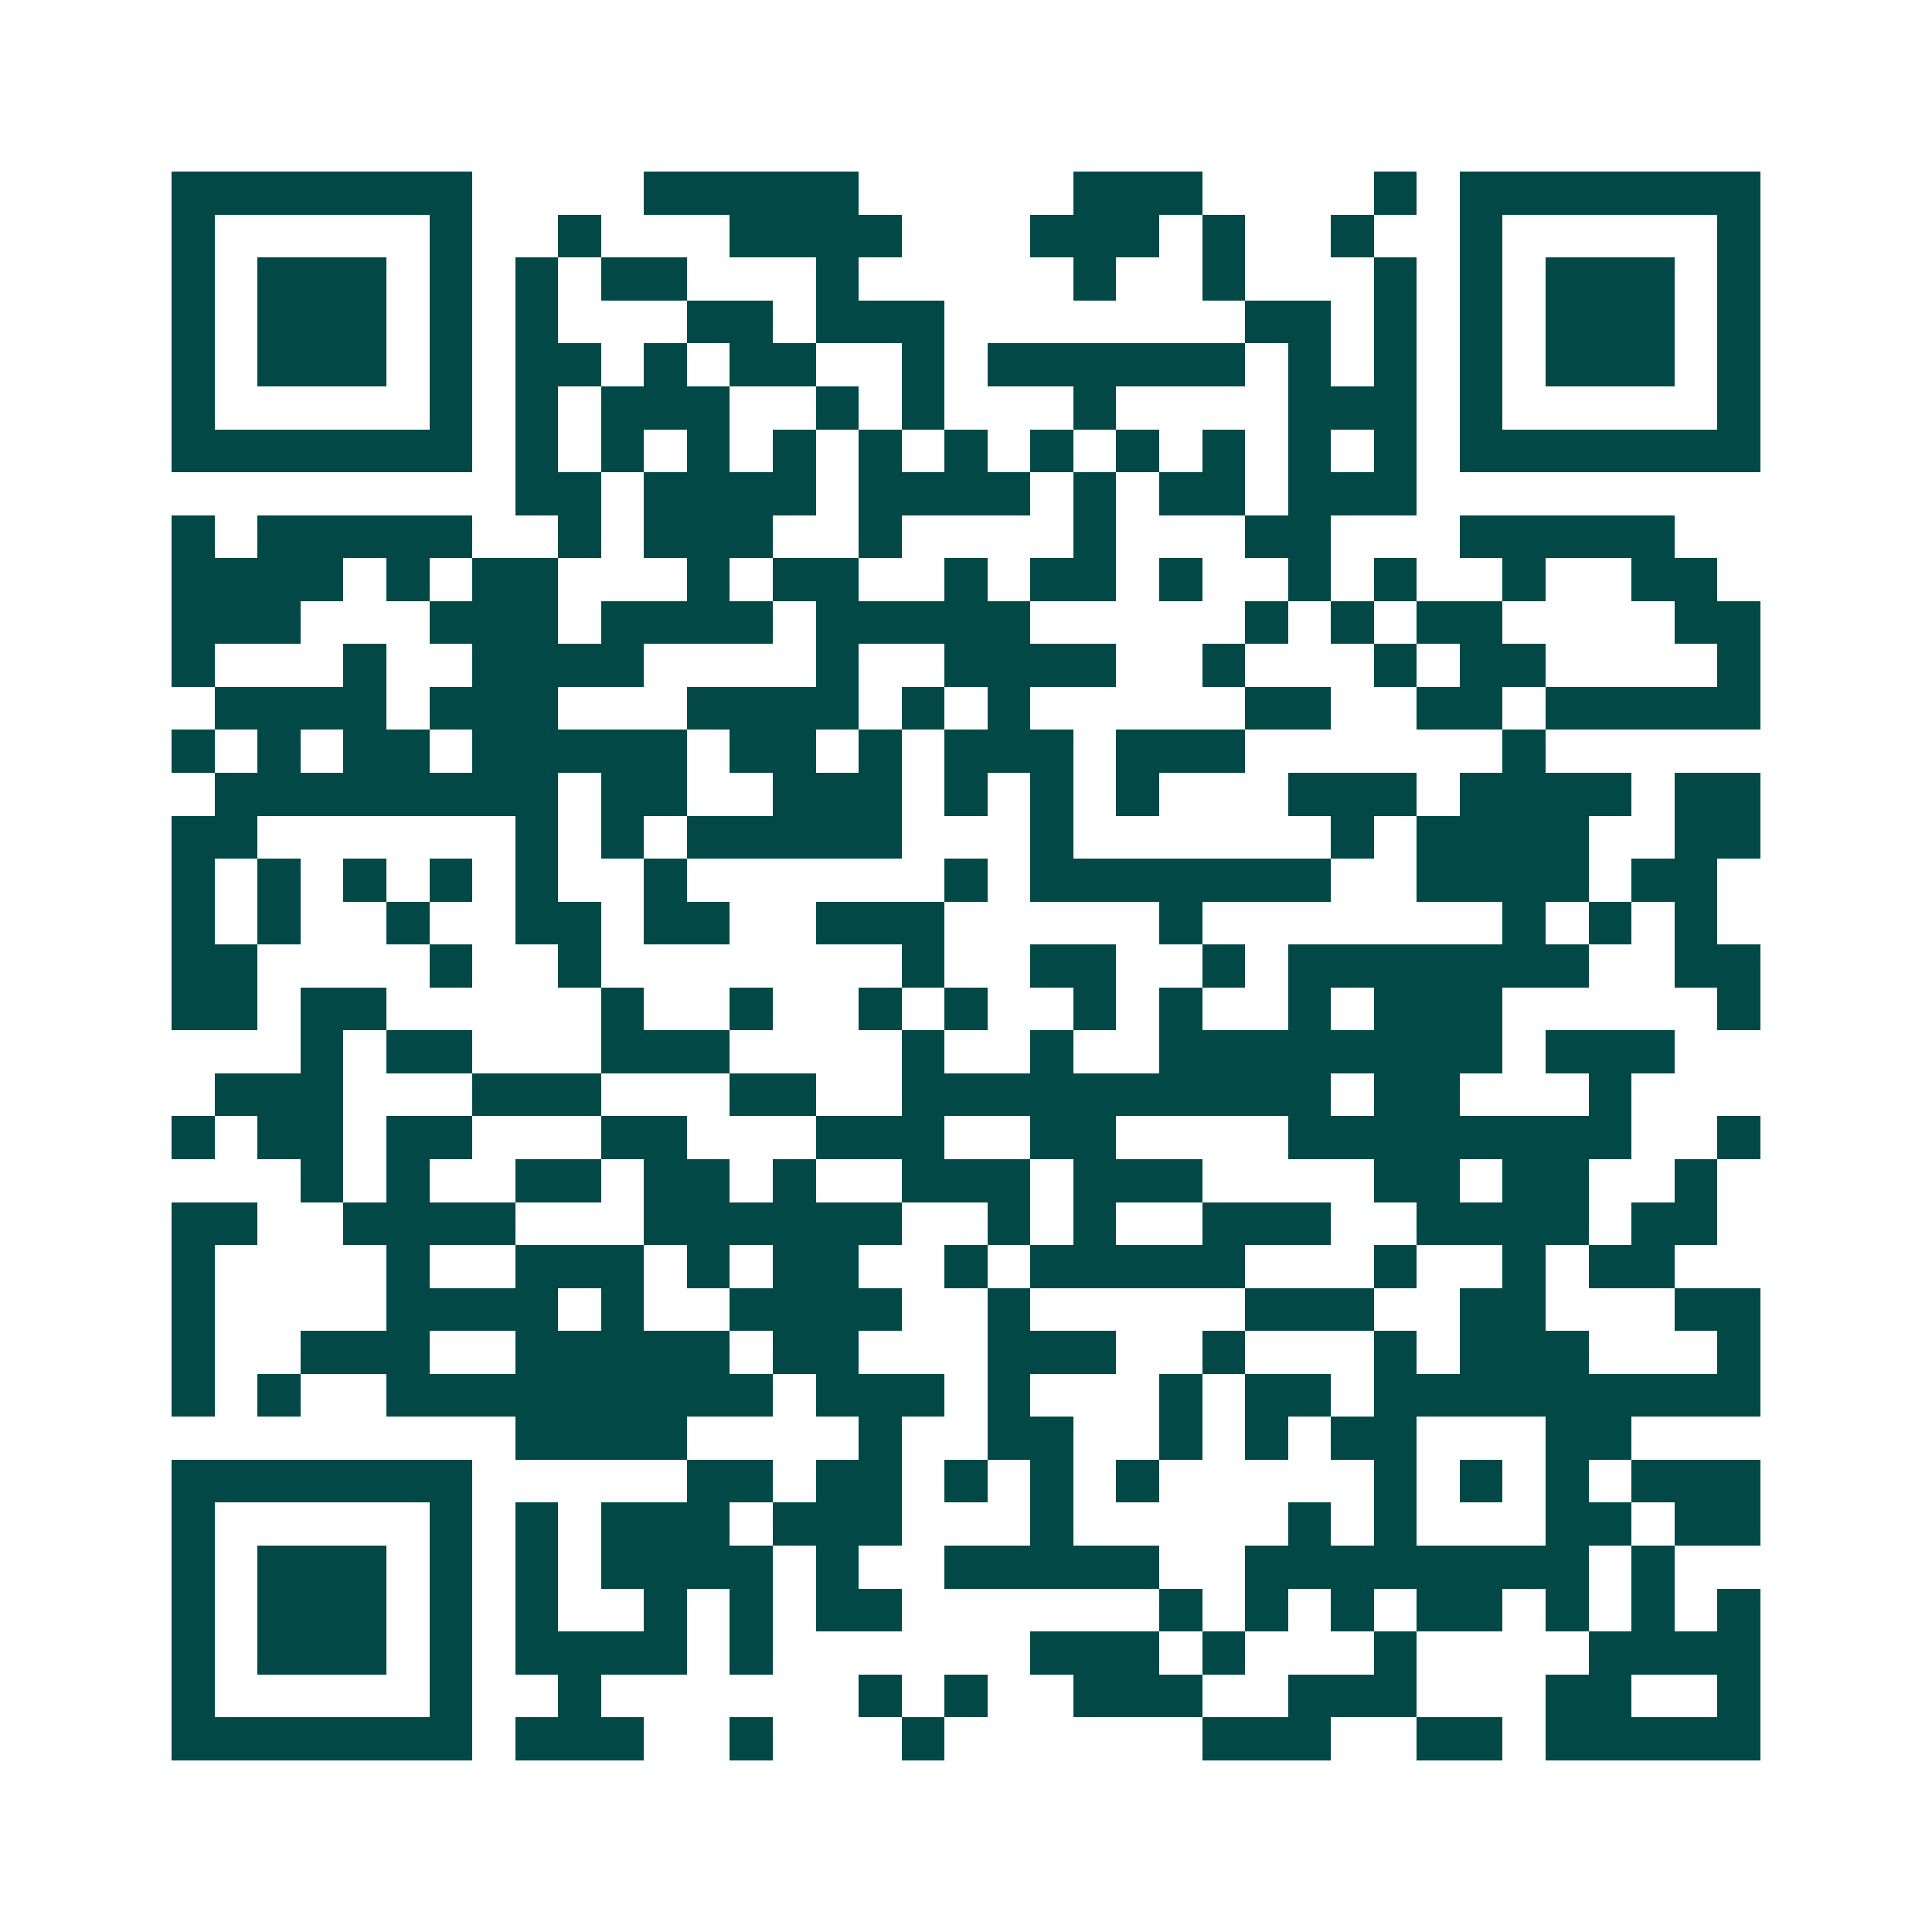 <svg xmlns="http://www.w3.org/2000/svg" width="200" height="200" viewBox="0 0 45 45" shape-rendering="crispEdges"><path fill="#ffffff" d="M0 0h45v45H0z"/><path stroke="#014847" d="M4 4.5h7m4 0h5m5 0h3m4 0h1m1 0h7M4 5.5h1m5 0h1m2 0h1m3 0h4m3 0h3m1 0h1m2 0h1m2 0h1m5 0h1M4 6.5h1m1 0h3m1 0h1m1 0h1m1 0h2m3 0h1m5 0h1m2 0h1m3 0h1m1 0h1m1 0h3m1 0h1M4 7.5h1m1 0h3m1 0h1m1 0h1m3 0h2m1 0h3m7 0h2m1 0h1m1 0h1m1 0h3m1 0h1M4 8.5h1m1 0h3m1 0h1m1 0h2m1 0h1m1 0h2m2 0h1m1 0h6m1 0h1m1 0h1m1 0h1m1 0h3m1 0h1M4 9.5h1m5 0h1m1 0h1m1 0h3m2 0h1m1 0h1m3 0h1m4 0h3m1 0h1m5 0h1M4 10.5h7m1 0h1m1 0h1m1 0h1m1 0h1m1 0h1m1 0h1m1 0h1m1 0h1m1 0h1m1 0h1m1 0h1m1 0h7M12 11.5h2m1 0h4m1 0h4m1 0h1m1 0h2m1 0h3M4 12.5h1m1 0h5m2 0h1m1 0h3m2 0h1m4 0h1m3 0h2m3 0h5M4 13.5h4m1 0h1m1 0h2m3 0h1m1 0h2m2 0h1m1 0h2m1 0h1m2 0h1m1 0h1m2 0h1m2 0h2M4 14.5h3m3 0h3m1 0h4m1 0h5m5 0h1m1 0h1m1 0h2m4 0h2M4 15.5h1m3 0h1m2 0h4m4 0h1m2 0h4m2 0h1m3 0h1m1 0h2m4 0h1M5 16.5h4m1 0h3m3 0h4m1 0h1m1 0h1m5 0h2m2 0h2m1 0h5M4 17.5h1m1 0h1m1 0h2m1 0h5m1 0h2m1 0h1m1 0h3m1 0h3m6 0h1M5 18.5h8m1 0h2m2 0h3m1 0h1m1 0h1m1 0h1m3 0h3m1 0h4m1 0h2M4 19.5h2m6 0h1m1 0h1m1 0h5m3 0h1m6 0h1m1 0h4m2 0h2M4 20.5h1m1 0h1m1 0h1m1 0h1m1 0h1m2 0h1m6 0h1m1 0h7m2 0h4m1 0h2M4 21.5h1m1 0h1m2 0h1m2 0h2m1 0h2m2 0h3m5 0h1m7 0h1m1 0h1m1 0h1M4 22.5h2m4 0h1m2 0h1m7 0h1m2 0h2m2 0h1m1 0h7m2 0h2M4 23.5h2m1 0h2m5 0h1m2 0h1m2 0h1m1 0h1m2 0h1m1 0h1m2 0h1m1 0h3m5 0h1M7 24.5h1m1 0h2m3 0h3m4 0h1m2 0h1m2 0h8m1 0h3M5 25.5h3m3 0h3m3 0h2m2 0h10m1 0h2m3 0h1M4 26.5h1m1 0h2m1 0h2m3 0h2m3 0h3m2 0h2m4 0h8m2 0h1M7 27.5h1m1 0h1m2 0h2m1 0h2m1 0h1m2 0h3m1 0h3m4 0h2m1 0h2m2 0h1M4 28.5h2m2 0h4m3 0h6m2 0h1m1 0h1m2 0h3m2 0h4m1 0h2M4 29.5h1m4 0h1m2 0h3m1 0h1m1 0h2m2 0h1m1 0h5m3 0h1m2 0h1m1 0h2M4 30.5h1m4 0h4m1 0h1m2 0h4m2 0h1m5 0h3m2 0h2m3 0h2M4 31.5h1m2 0h3m2 0h5m1 0h2m3 0h3m2 0h1m3 0h1m1 0h3m3 0h1M4 32.5h1m1 0h1m2 0h9m1 0h3m1 0h1m3 0h1m1 0h2m1 0h9M12 33.5h4m4 0h1m2 0h2m2 0h1m1 0h1m1 0h2m3 0h2M4 34.5h7m5 0h2m1 0h2m1 0h1m1 0h1m1 0h1m5 0h1m1 0h1m1 0h1m1 0h3M4 35.5h1m5 0h1m1 0h1m1 0h3m1 0h3m3 0h1m5 0h1m1 0h1m3 0h2m1 0h2M4 36.5h1m1 0h3m1 0h1m1 0h1m1 0h4m1 0h1m2 0h5m2 0h8m1 0h1M4 37.5h1m1 0h3m1 0h1m1 0h1m2 0h1m1 0h1m1 0h2m6 0h1m1 0h1m1 0h1m1 0h2m1 0h1m1 0h1m1 0h1M4 38.5h1m1 0h3m1 0h1m1 0h4m1 0h1m6 0h3m1 0h1m3 0h1m4 0h4M4 39.5h1m5 0h1m2 0h1m6 0h1m1 0h1m2 0h3m2 0h3m3 0h2m2 0h1M4 40.5h7m1 0h3m2 0h1m3 0h1m6 0h3m2 0h2m1 0h5"/></svg>

